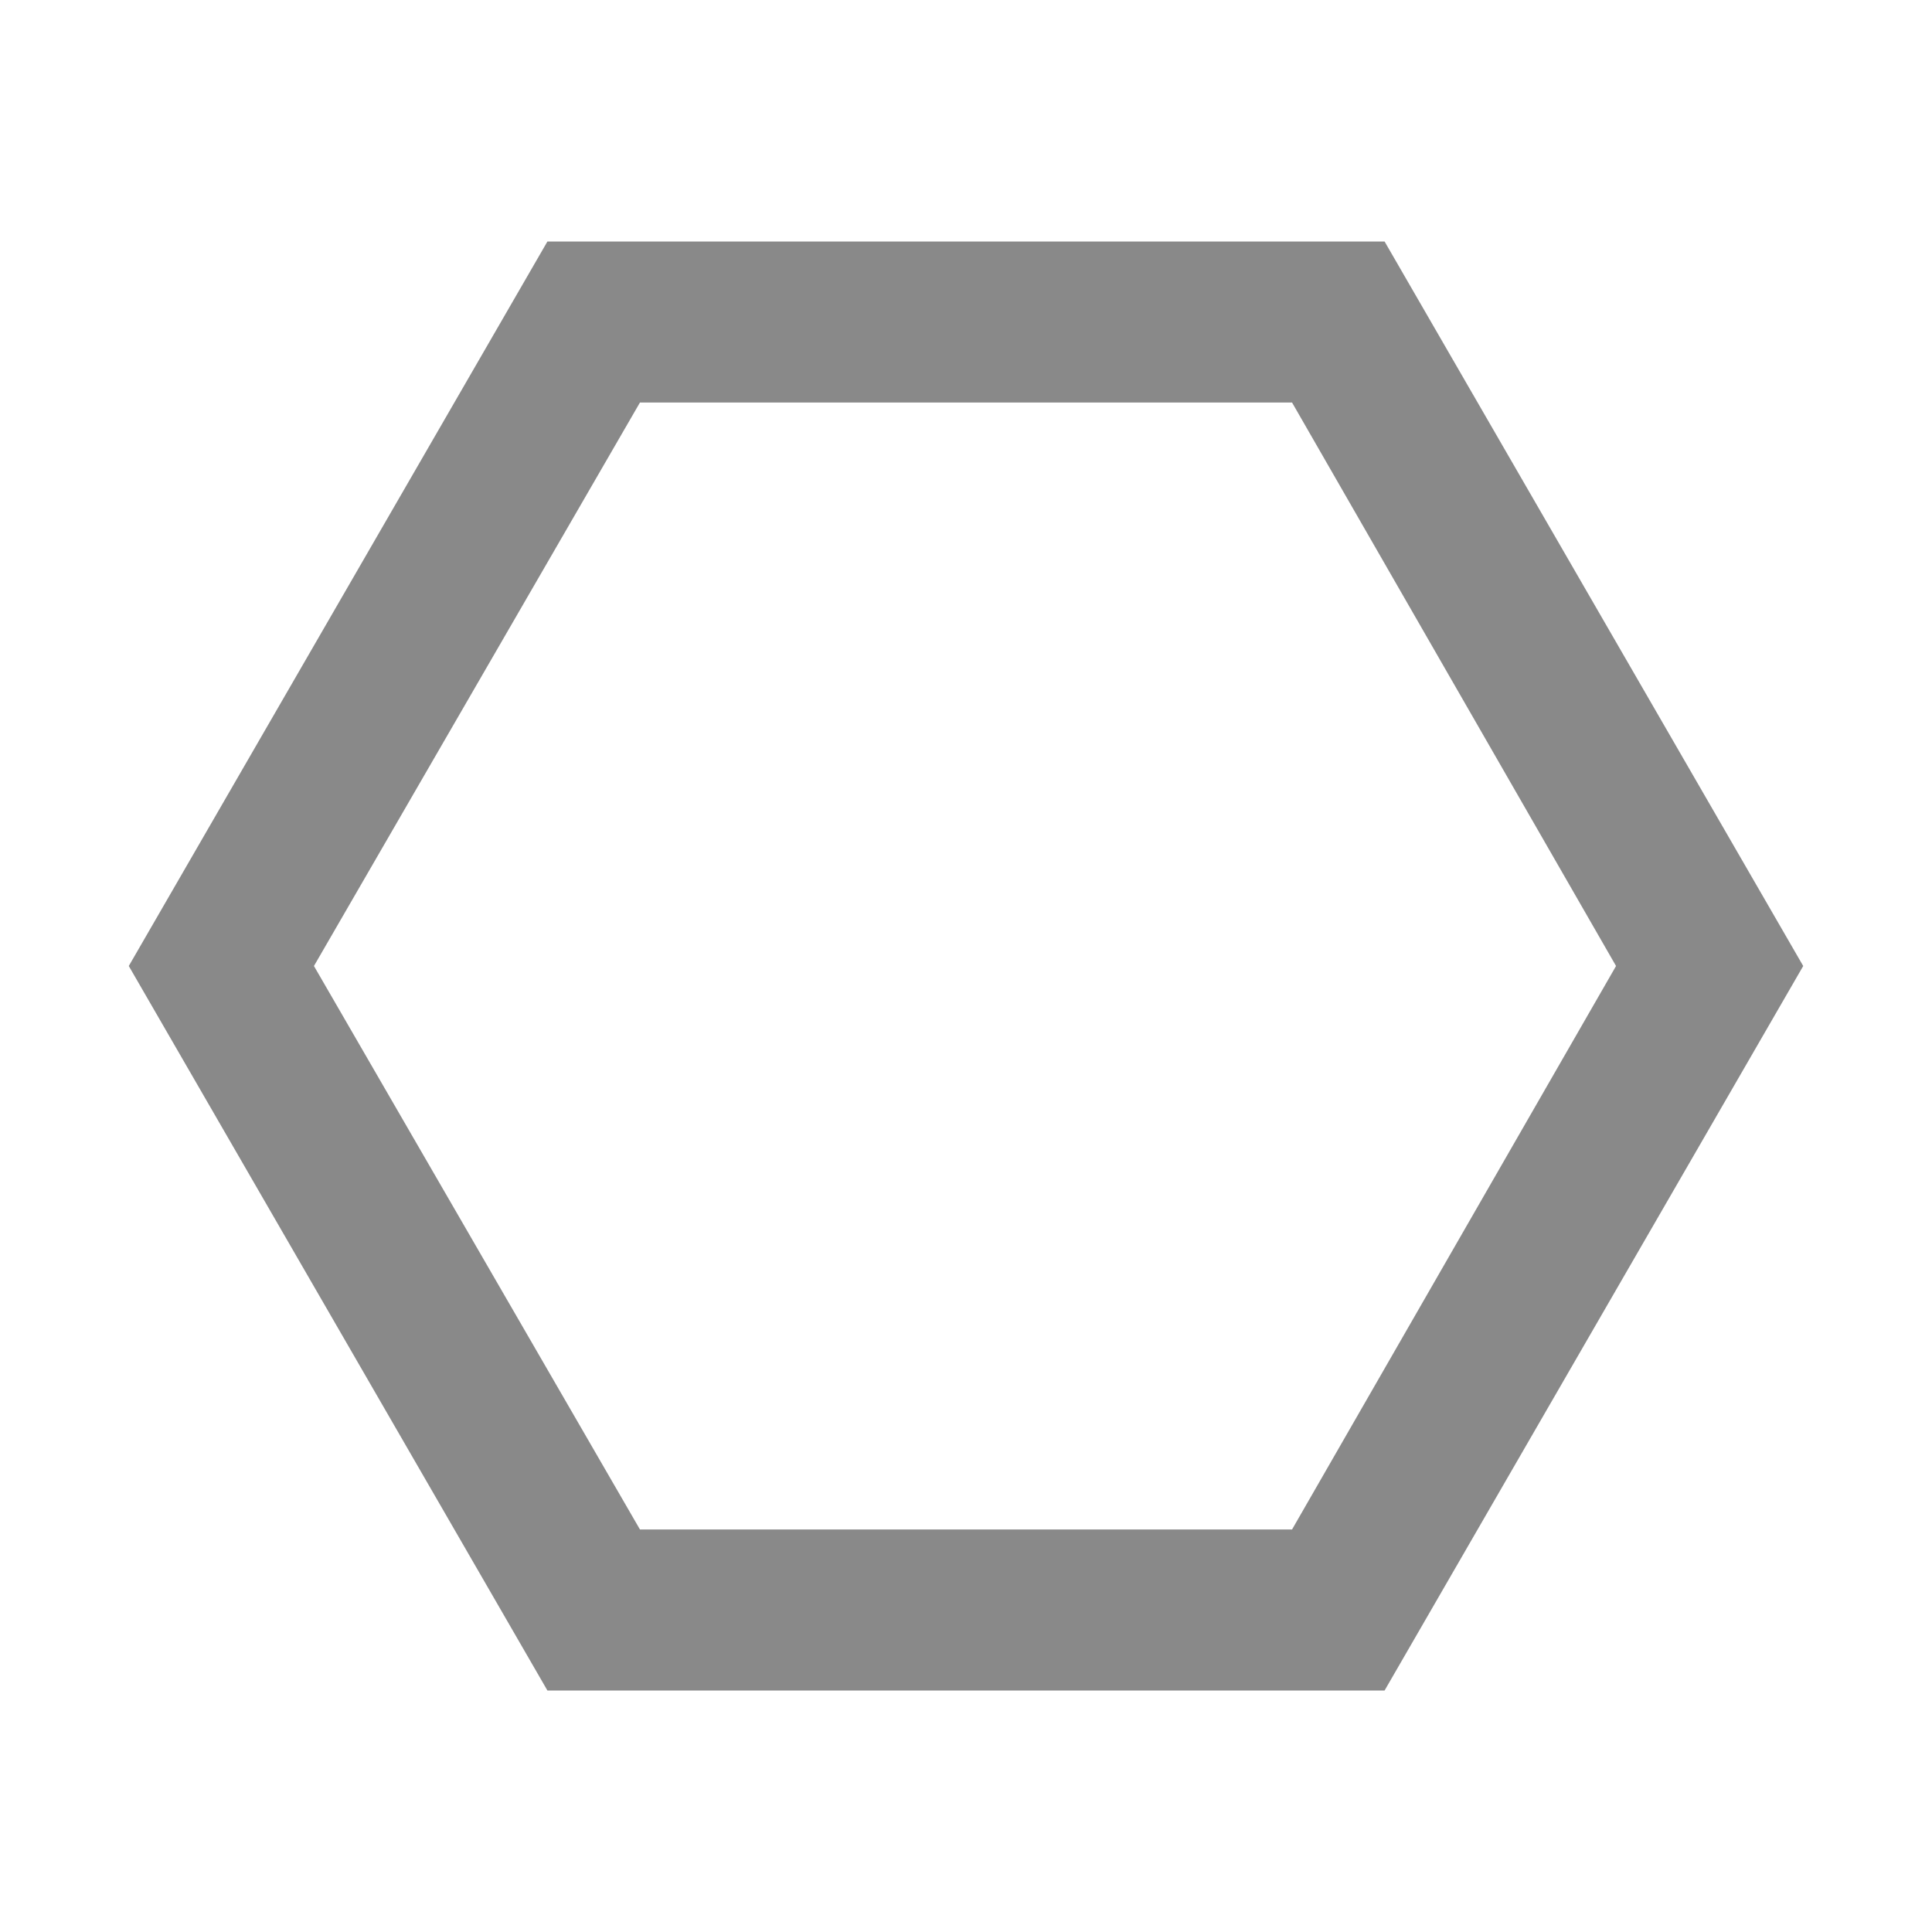 <svg width="50" height="50" viewBox="0 0 50 50" fill="none" xmlns="http://www.w3.org/2000/svg">
<path d="M14.167 43.75L3.333 25L14.167 6.25H35.833L46.667 25L35.833 43.75H14.167ZM16.562 39.583H33.438L41.823 25L33.438 10.417H16.562L8.125 25L16.562 39.583Z" fill="#898989"/>
</svg>
